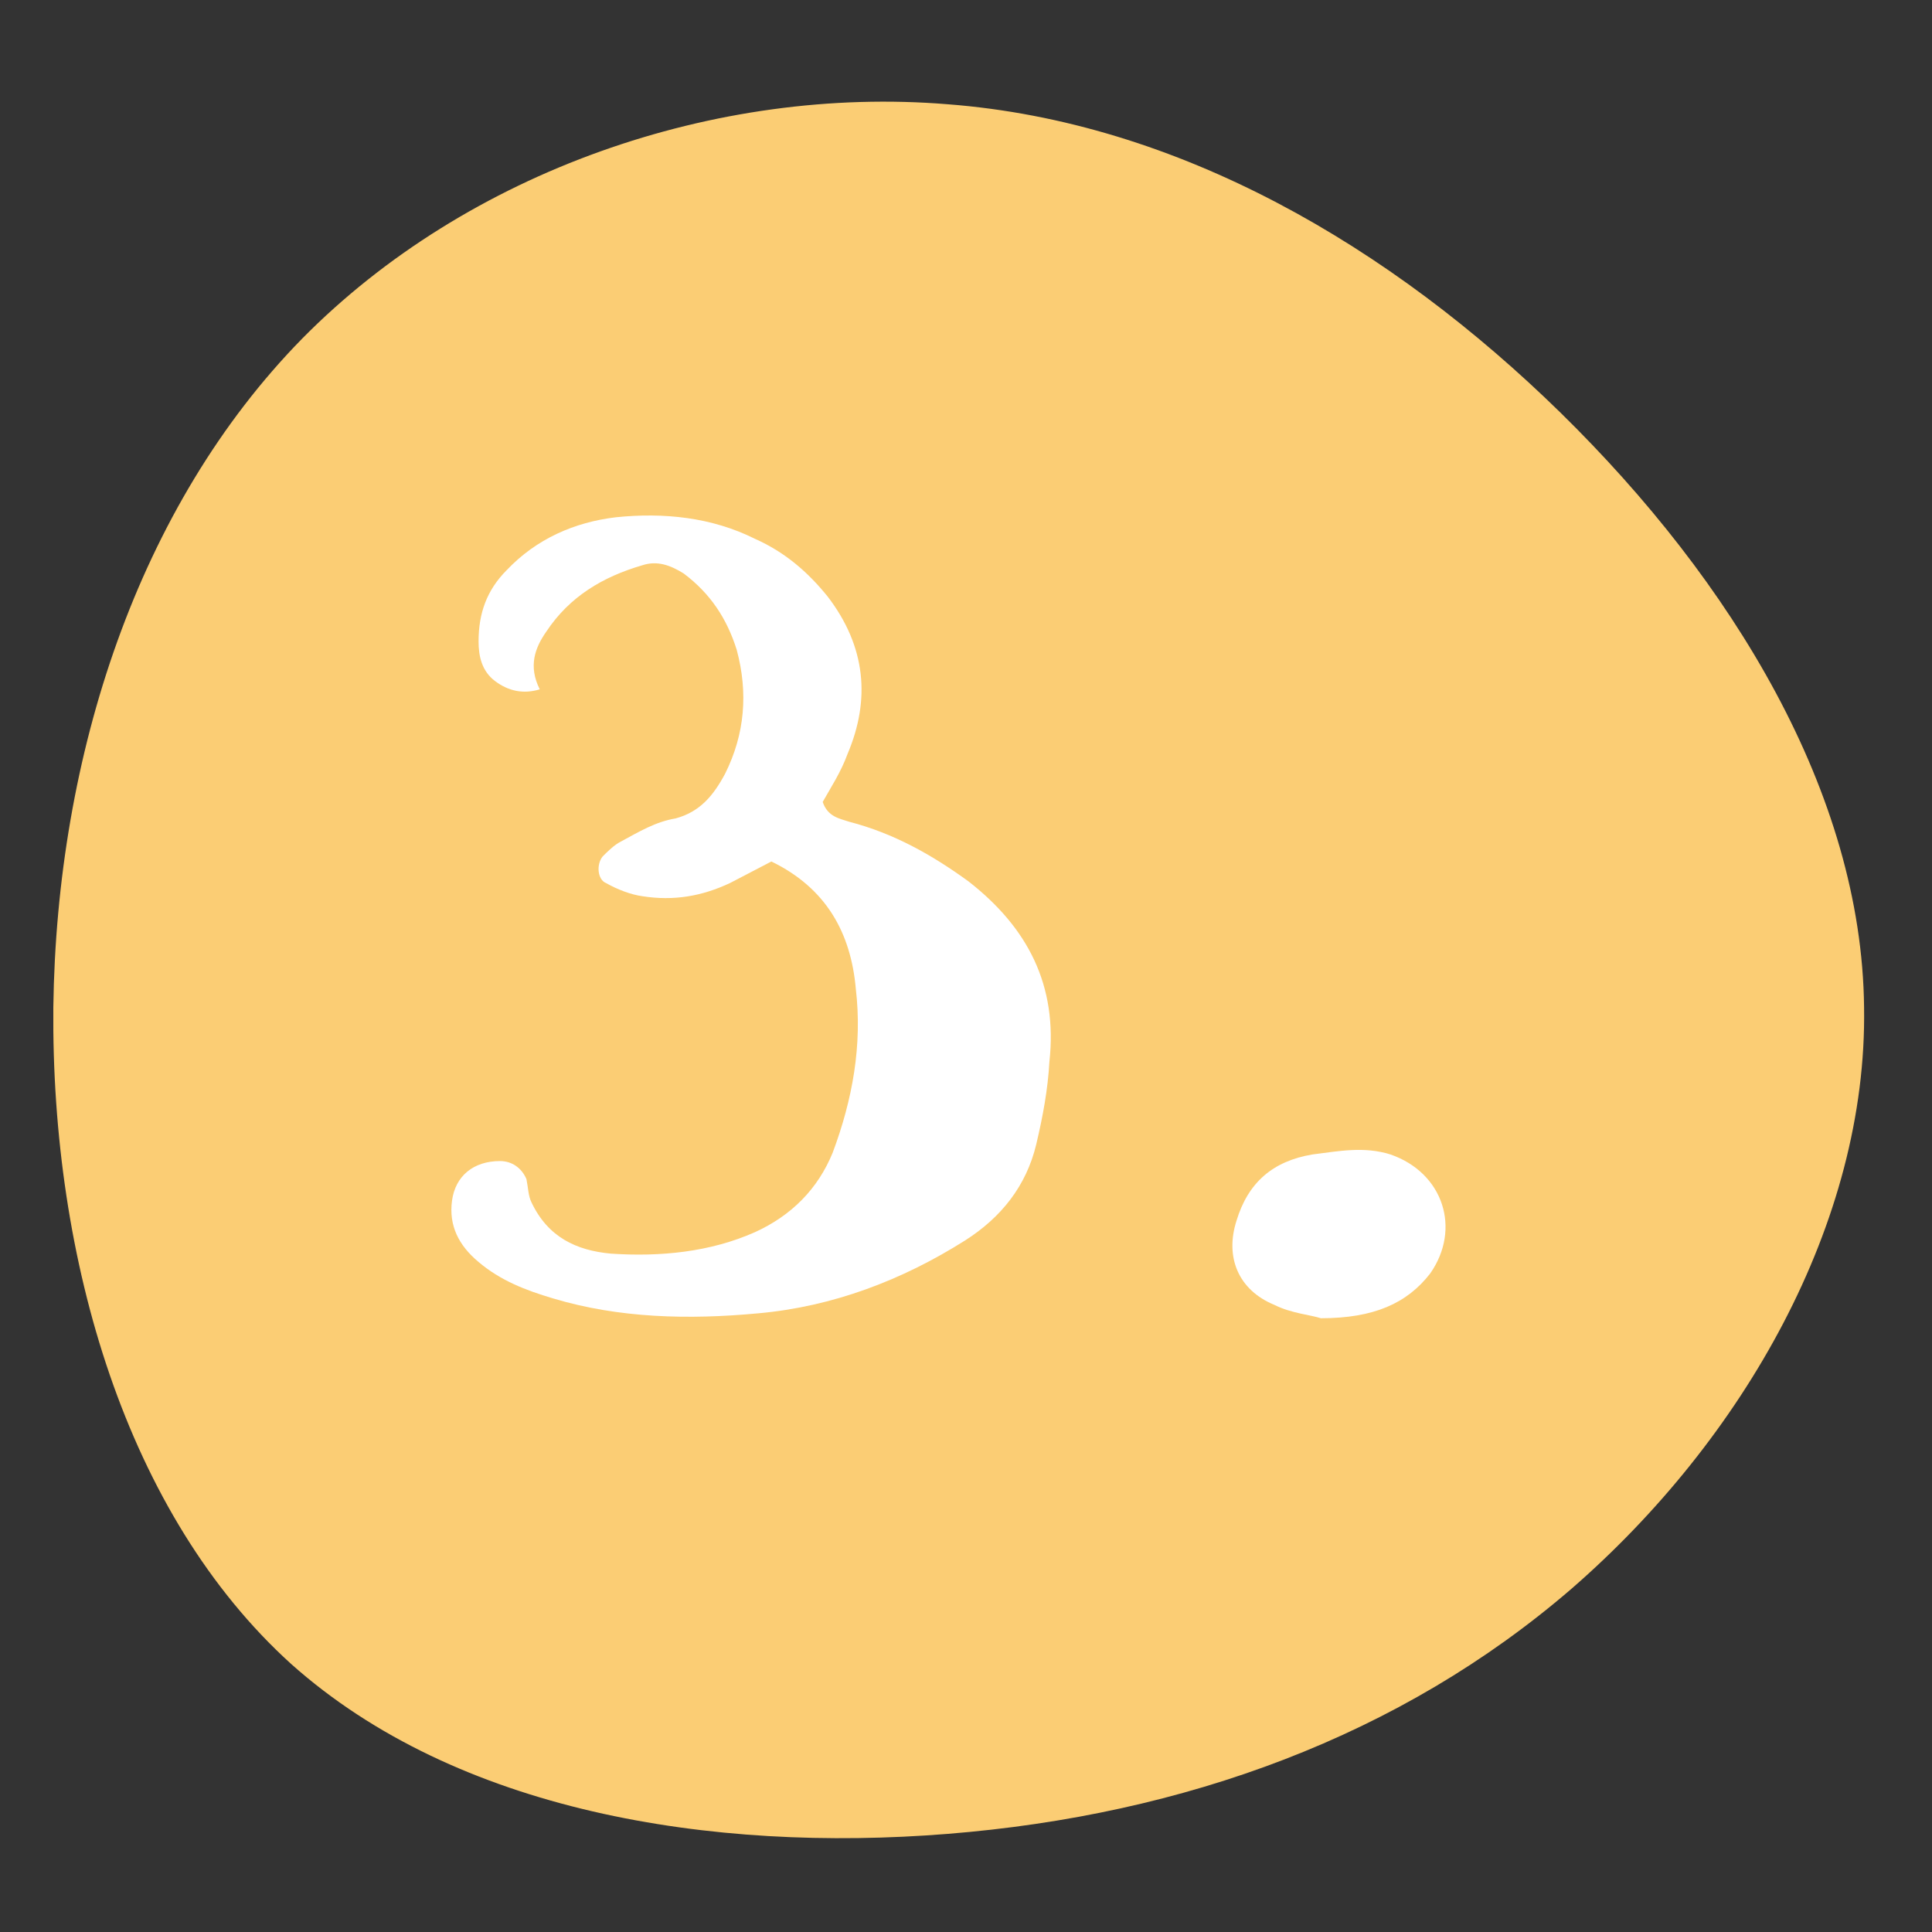 <svg xmlns="http://www.w3.org/2000/svg" xmlns:xlink="http://www.w3.org/1999/xlink" width="100" zoomAndPan="magnify" viewBox="0 0 75 75" height="100" preserveAspectRatio="xMidYMid meet" version="1.0"><rect x="0" y="0" width="75" height="75" fill="#333333" stroke="none"/><defs><g/></defs><path fill="#fbcd74" d="M 60.594 16.035 C 67.234 22.547 72.277 30.781 72.363 39.105 C 72.496 47.473 67.664 55.883 61.023 61.66 C 54.383 67.395 45.973 70.457 36.785 71.191 C 27.602 71.926 17.727 70.328 11.301 64.594 C 4.918 58.812 1.984 48.938 2.07 39.105 C 2.199 29.316 5.348 19.656 11.73 13.145 C 18.156 6.633 27.816 3.312 36.785 4.047 C 45.758 4.734 53.992 9.566 60.594 16.035 Z M 60.594 16.035 " fill-opacity="1" fill-rule="nonzero"/><g fill="#ffffff" fill-opacity="1"><g transform="translate(15.621, 51.045)"><g><path d="M 13.812 -0.062 C 16.703 -0.32 19.402 -1.348 21.844 -2.891 C 23.254 -3.789 24.219 -5.012 24.605 -6.617 C 24.863 -7.711 25.055 -8.738 25.117 -9.828 C 25.441 -12.785 24.285 -15.031 21.973 -16.832 C 20.559 -17.859 19.078 -18.695 17.344 -19.145 C 16.961 -19.273 16.512 -19.336 16.316 -19.914 C 16.641 -20.492 17.023 -21.07 17.281 -21.777 C 18.18 -23.898 17.988 -25.953 16.512 -27.883 C 15.738 -28.844 14.84 -29.617 13.684 -30.129 C 12.012 -30.965 10.148 -31.156 8.289 -30.965 C 6.68 -30.773 5.203 -30.129 4.047 -28.91 C 3.277 -28.137 2.957 -27.238 2.957 -26.148 C 2.957 -25.57 3.082 -24.992 3.598 -24.605 C 4.113 -24.219 4.691 -24.09 5.332 -24.285 C 4.883 -25.184 5.141 -25.891 5.59 -26.531 C 6.488 -27.883 7.773 -28.652 9.316 -29.102 C 9.895 -29.293 10.406 -29.102 10.922 -28.781 C 11.949 -28.008 12.59 -27.047 12.977 -25.824 C 13.426 -24.156 13.297 -22.551 12.527 -21.008 C 12.078 -20.172 11.562 -19.531 10.602 -19.273 C 9.828 -19.145 9.188 -18.758 8.48 -18.375 C 8.223 -18.246 7.965 -17.988 7.773 -17.797 C 7.516 -17.473 7.582 -16.895 7.902 -16.766 C 8.352 -16.512 8.867 -16.316 9.316 -16.254 C 10.535 -16.062 11.629 -16.254 12.719 -16.766 L 14.324 -17.602 C 16.445 -16.574 17.41 -14.84 17.602 -12.656 C 17.859 -10.473 17.473 -8.352 16.703 -6.297 C 16.125 -4.883 15.098 -3.855 13.684 -3.211 C 11.949 -2.441 10.023 -2.25 8.094 -2.379 C 6.746 -2.504 5.652 -3.02 5.012 -4.367 C 4.883 -4.625 4.883 -4.945 4.816 -5.27 C 4.625 -5.719 4.238 -5.973 3.789 -5.973 C 2.762 -5.973 2.055 -5.395 1.926 -4.434 C 1.797 -3.469 2.184 -2.699 2.957 -2.055 C 3.789 -1.348 4.754 -0.965 5.848 -0.641 C 8.414 0.129 11.113 0.191 13.812 -0.062 Z M 13.812 -0.062 "/></g></g></g><g fill="#ffffff" fill-opacity="1"><g transform="translate(42.732, 51.045)"><g><path d="M 8.543 0.129 C 10.602 0.129 11.887 -0.449 12.785 -1.605 C 14.004 -3.34 13.297 -5.523 11.242 -6.23 C 10.215 -6.551 9.25 -6.359 8.223 -6.23 C 6.68 -5.973 5.719 -5.141 5.27 -3.66 C 4.816 -2.25 5.332 -0.965 6.746 -0.387 C 7.387 -0.062 8.16 0 8.543 0.129 Z M 8.543 0.129 "/></g></g></g></svg>